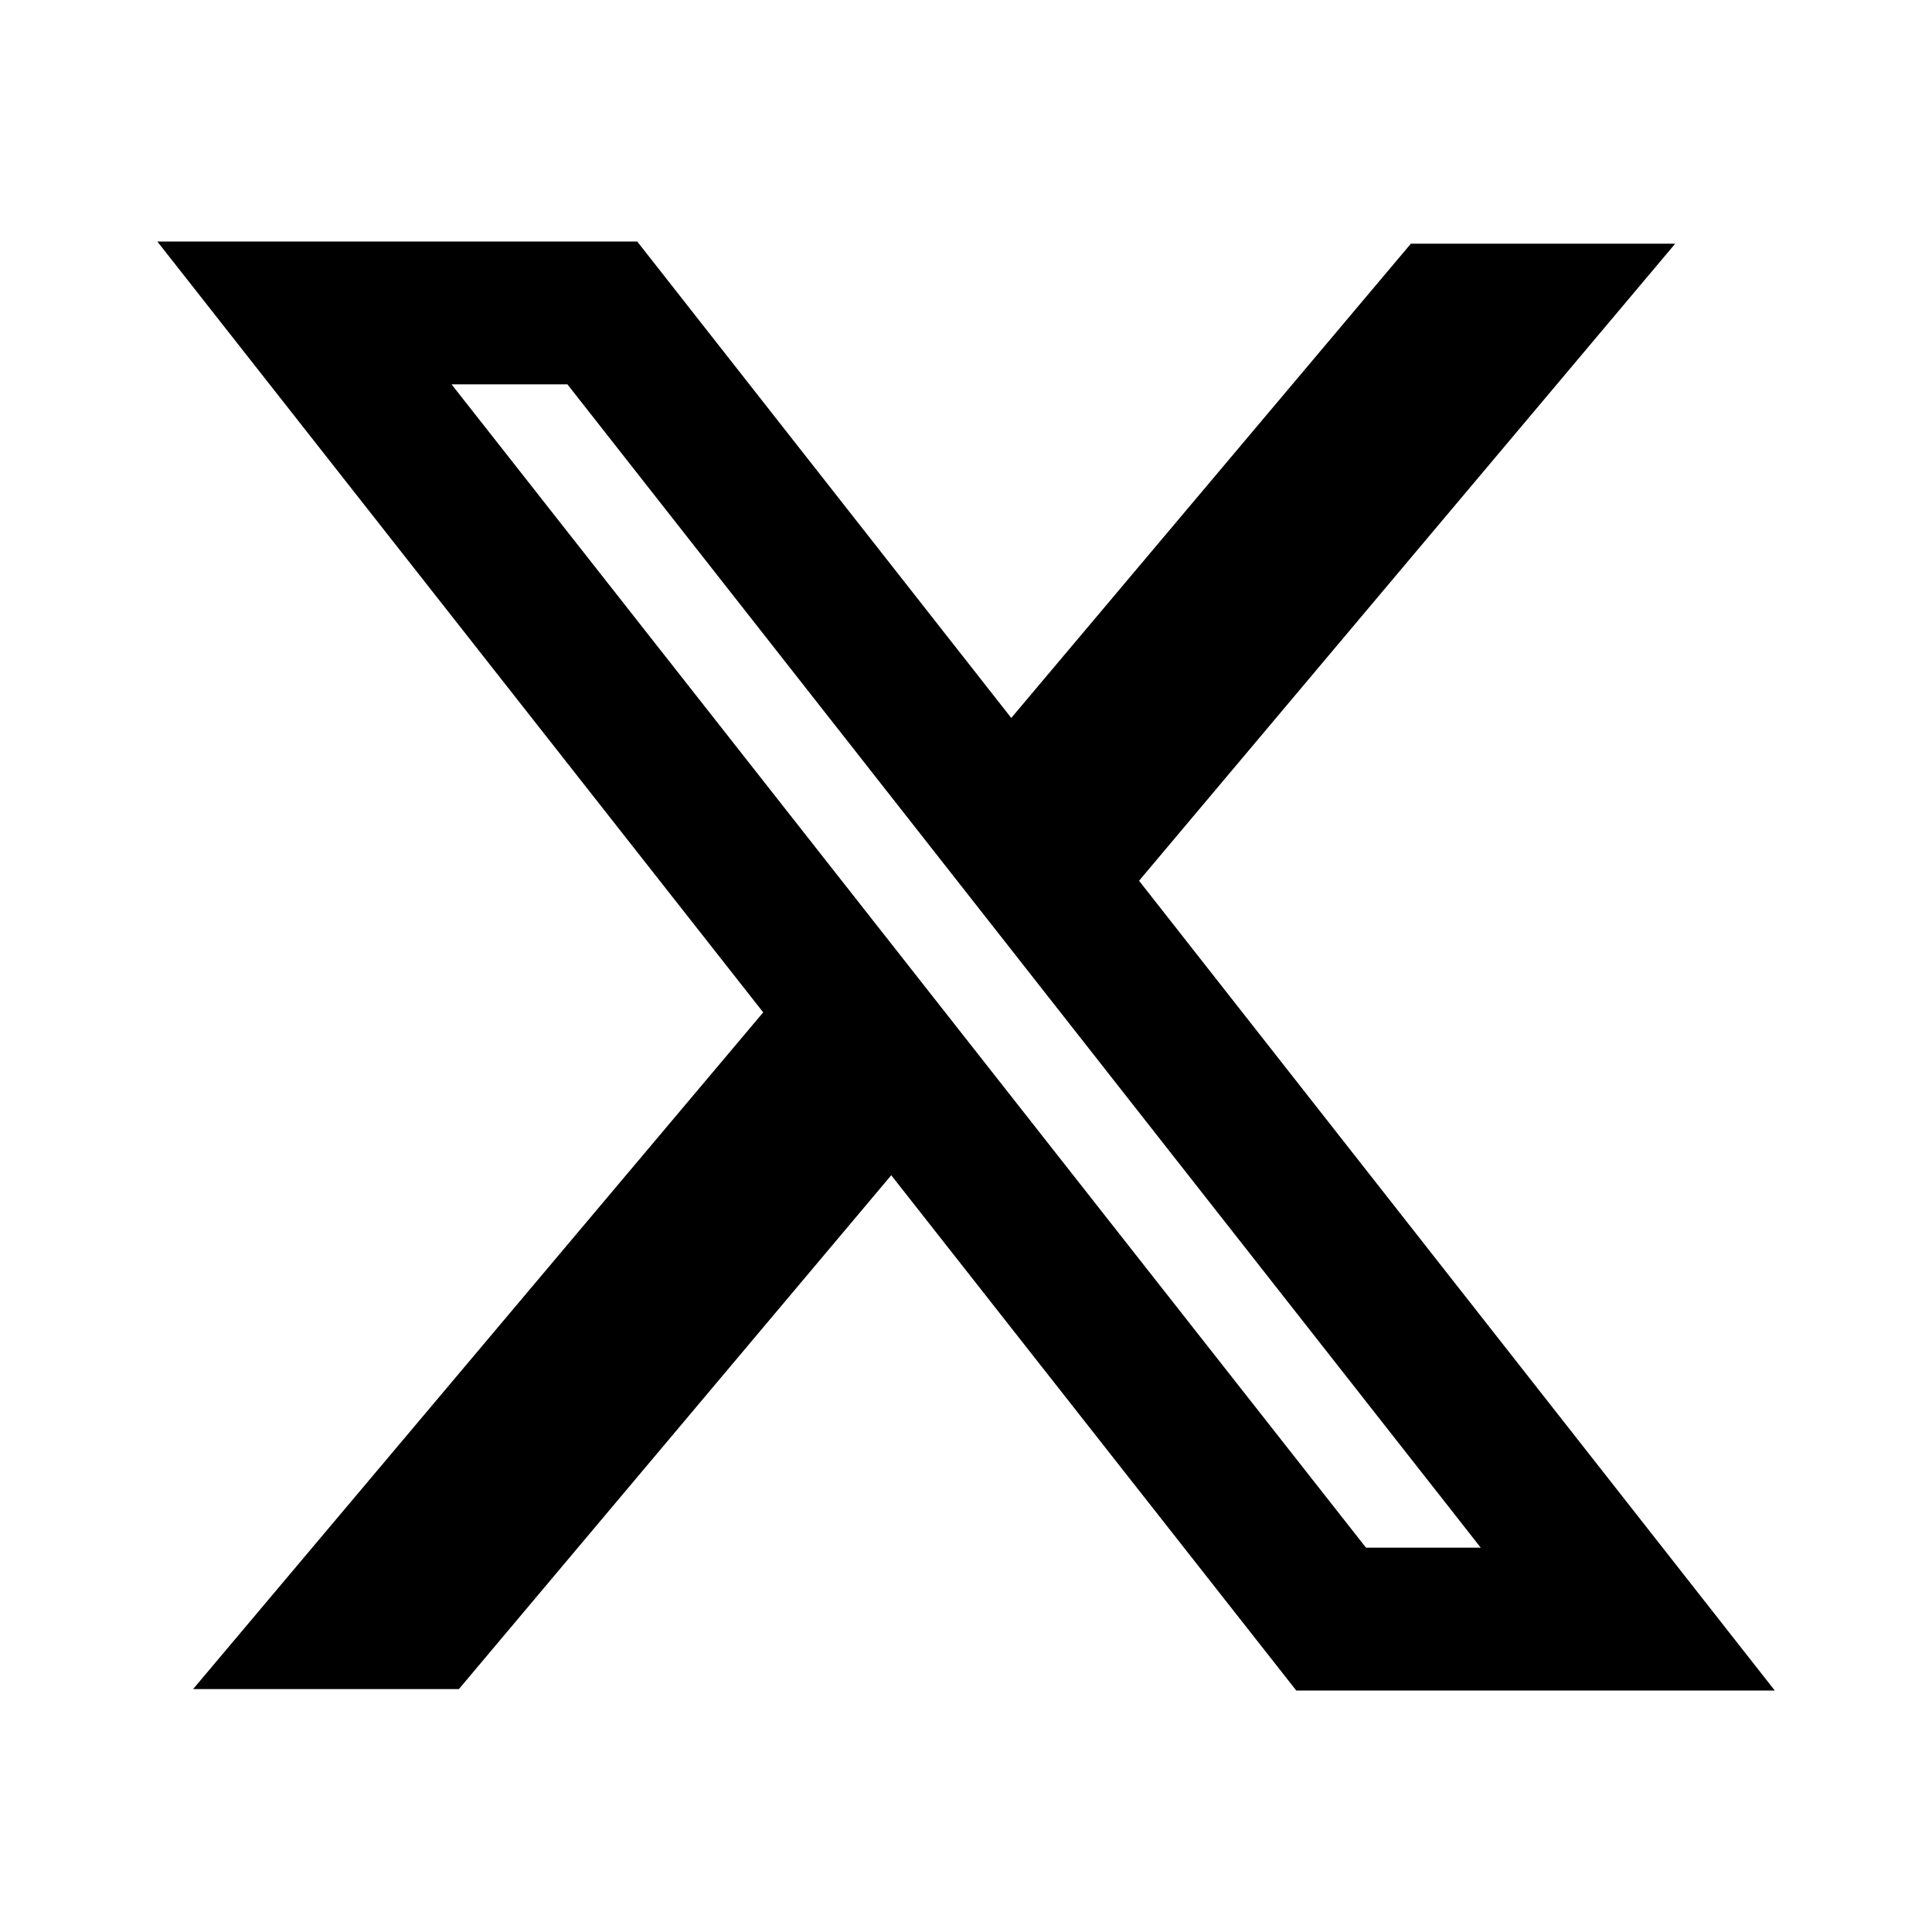<svg width="33" height="33" viewBox="0 0 33 33" fill="none" xmlns="http://www.w3.org/2000/svg">
<path fill-rule="evenodd" clip-rule="evenodd" d="M13.036 17.292L2.687 4.125H10.884L17.273 12.263L24.099 4.162H28.614L19.456 15.044L30.314 28.875H22.141L15.223 20.074L7.838 28.851H3.298L13.036 17.292ZM23.332 26.435L7.713 6.565H9.692L25.292 26.435H23.332Z" fill="black"/>
</svg>

